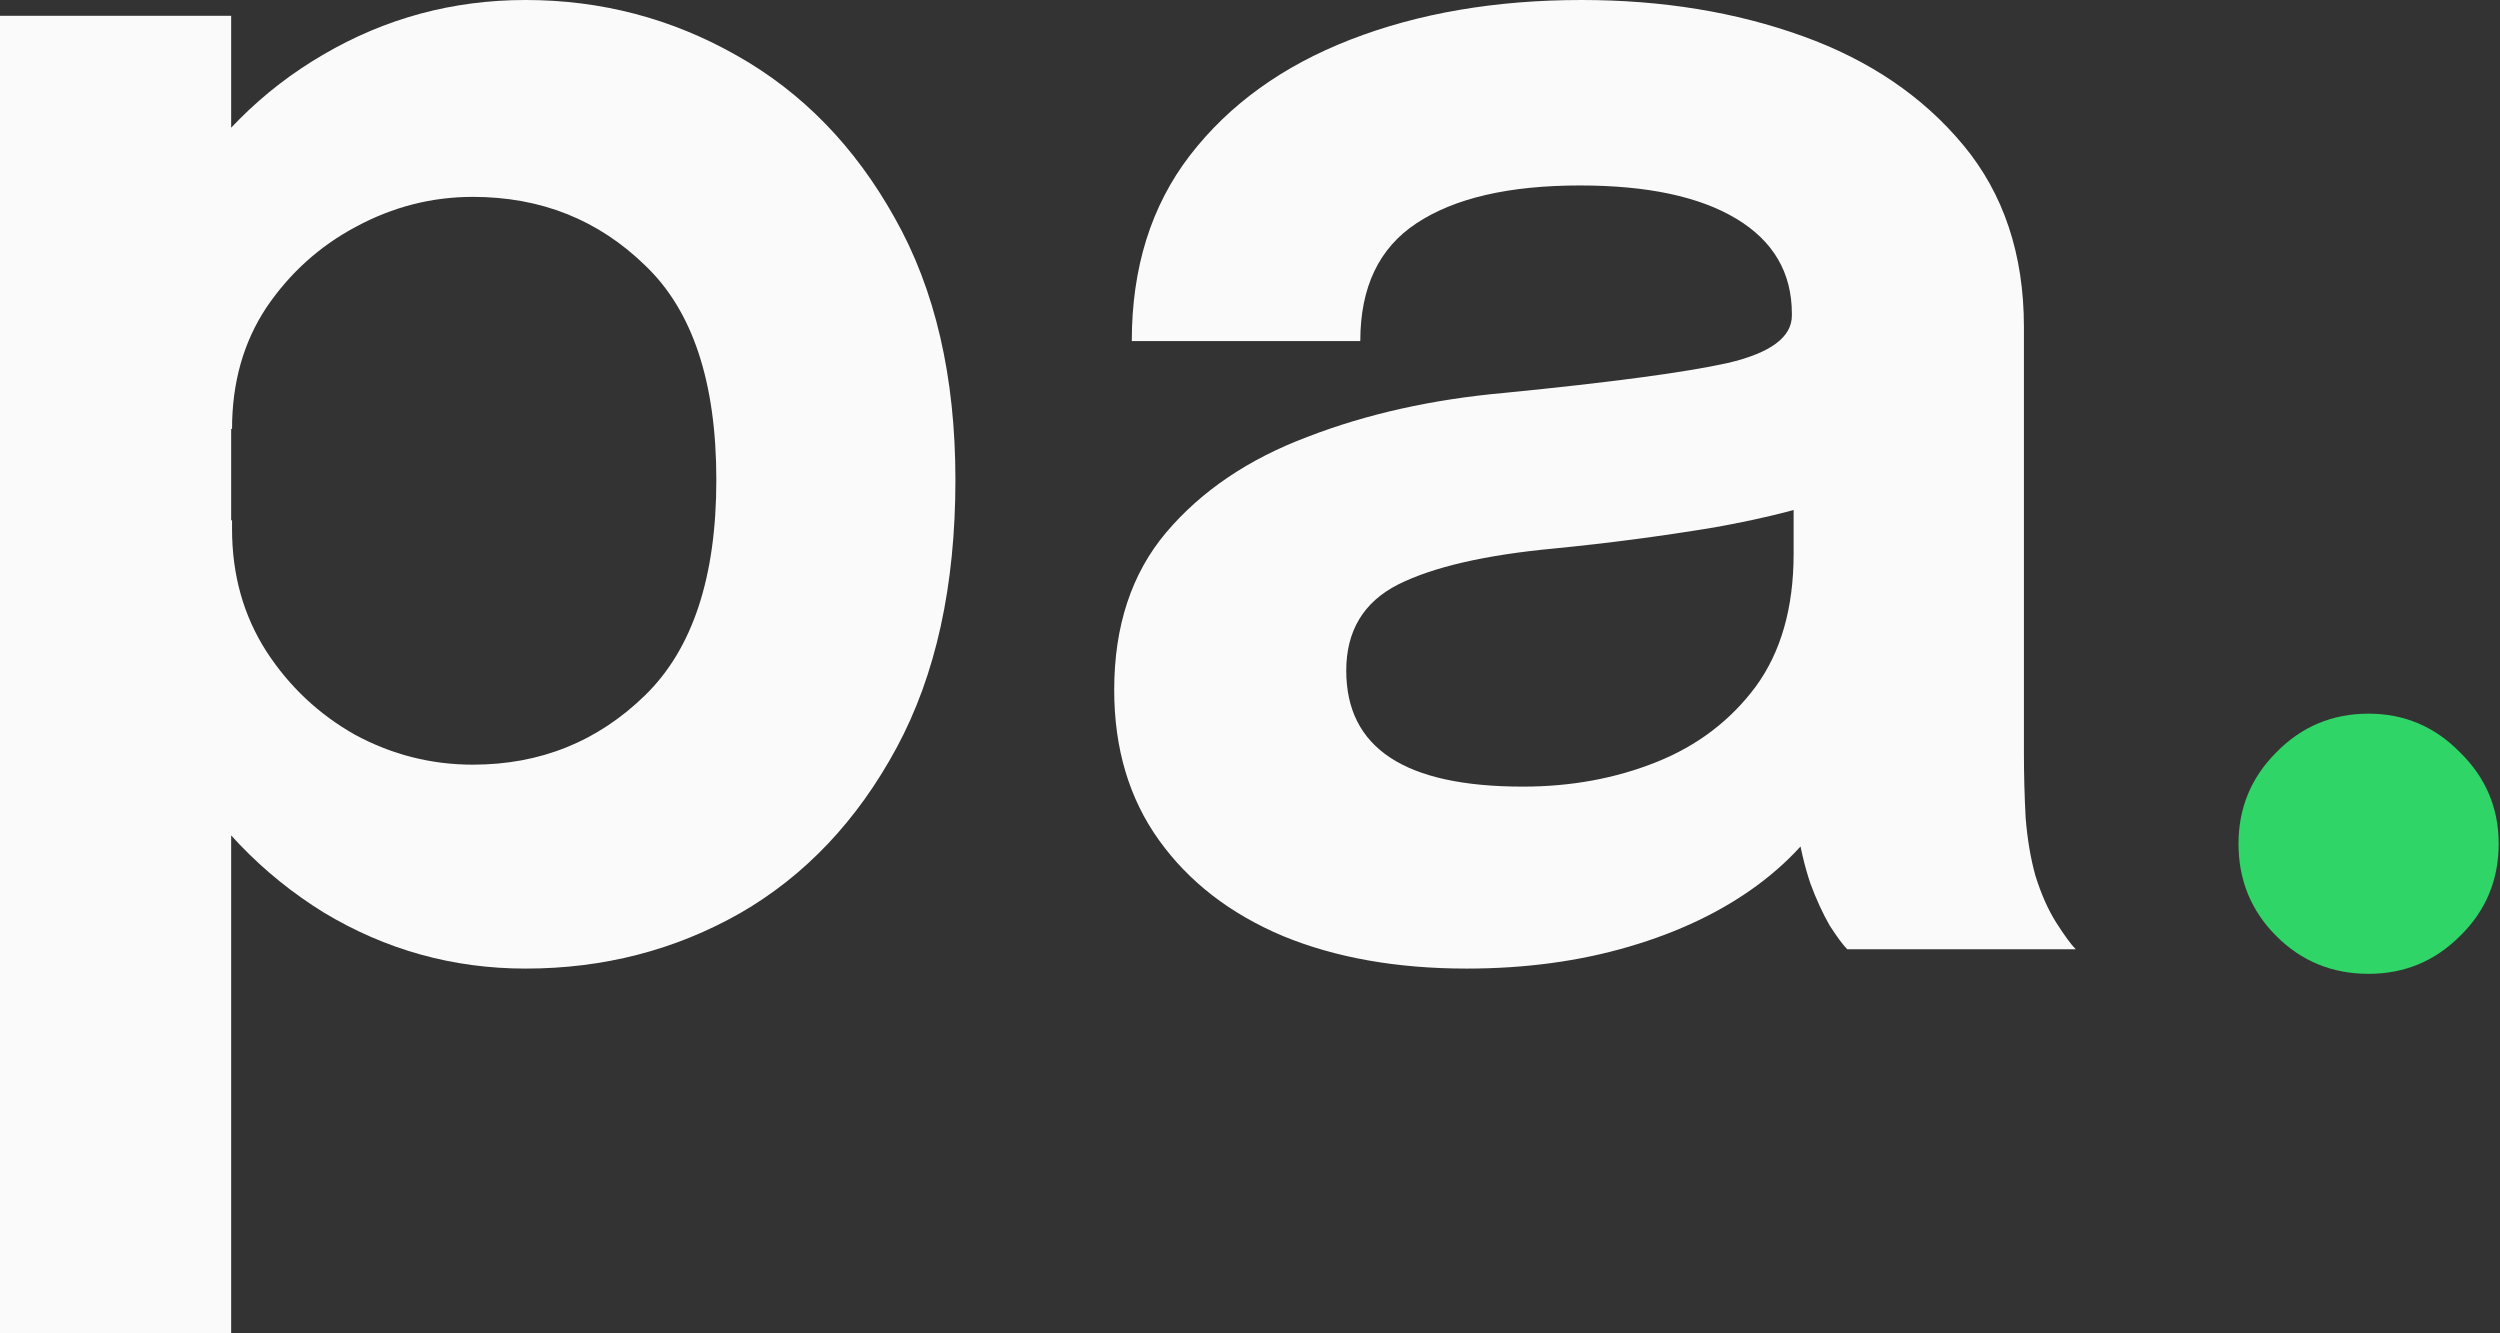 <svg xmlns="http://www.w3.org/2000/svg" width="60" height="32" viewBox="0 0 60 32" fill="none"><rect x="0" y="0" width="60" height="32" fill="#333333" stroke="none"/><path d="M56.846 23.372C55.974 23.372 55.236 23.07 54.631 22.465C54.027 21.861 53.724 21.122 53.724 20.25C53.724 19.393 54.027 18.661 54.631 18.057C55.236 17.438 55.974 17.128 56.846 17.128C57.704 17.128 58.435 17.438 59.04 18.057C59.659 18.661 59.968 19.393 59.968 20.25C59.968 21.122 59.659 21.861 59.04 22.465C58.435 23.07 57.704 23.372 56.846 23.372Z" fill="#2FD566"></path><path d="M35.2 23.246C33.526 23.246 32.057 22.986 30.791 22.465C29.525 21.931 28.534 21.165 27.817 20.166C27.1 19.168 26.741 17.965 26.741 16.559C26.741 15.026 27.156 13.768 27.985 12.783C28.829 11.785 29.961 11.018 31.382 10.484C32.802 9.935 34.377 9.584 36.107 9.429C38.666 9.176 40.452 8.937 41.465 8.712C42.491 8.473 43.005 8.093 43.005 7.573C43.005 7.559 43.005 7.552 43.005 7.552C43.005 7.538 43.005 7.531 43.005 7.531C43.005 6.546 42.562 5.787 41.676 5.252C40.79 4.718 39.538 4.451 37.921 4.451C36.219 4.451 34.911 4.753 33.997 5.358C33.097 5.949 32.647 6.891 32.647 8.185H27.163C27.163 6.427 27.627 4.943 28.555 3.734C29.497 2.51 30.784 1.582 32.415 0.949C34.047 0.316 35.896 0 37.963 0C39.89 0 41.655 0.288 43.258 0.865C44.861 1.441 46.148 2.313 47.118 3.481C48.088 4.648 48.574 6.103 48.574 7.847C48.574 8.142 48.574 8.438 48.574 8.733C48.574 9.028 48.574 9.324 48.574 9.619V18.057C48.574 18.591 48.588 19.118 48.616 19.639C48.658 20.145 48.735 20.602 48.848 21.01C48.988 21.46 49.157 21.84 49.354 22.149C49.551 22.458 49.706 22.669 49.818 22.782H44.334C44.235 22.683 44.094 22.494 43.912 22.212C43.743 21.917 43.588 21.579 43.448 21.2C43.307 20.778 43.202 20.328 43.131 19.85C43.061 19.358 43.026 18.816 43.026 18.225L44.123 18.985C43.701 19.843 43.054 20.595 42.182 21.242C41.324 21.875 40.297 22.367 39.102 22.718C37.907 23.07 36.606 23.246 35.2 23.246ZM36.55 18.879C37.703 18.879 38.772 18.683 39.756 18.289C40.74 17.895 41.535 17.29 42.14 16.475C42.745 15.645 43.047 14.583 43.047 13.289V10.294L44.397 11.813C43.497 12.15 42.414 12.432 41.148 12.657C39.883 12.867 38.603 13.036 37.309 13.163C35.65 13.318 34.398 13.606 33.554 14.028C32.725 14.45 32.31 15.139 32.31 16.095C32.31 17.023 32.661 17.719 33.365 18.183C34.068 18.647 35.13 18.879 36.55 18.879Z" fill="#FAFAFA"></path><path d="M0 32V0.38H5.548V32H0ZM12.614 23.246C10.871 23.246 9.253 22.796 7.763 21.896C6.286 20.982 5.091 19.737 4.177 18.162C3.277 16.587 2.827 14.815 2.827 12.846C2.827 12.79 2.827 12.741 2.827 12.699C2.827 12.643 2.827 12.593 2.827 12.551L5.569 12.488C5.569 12.516 5.569 12.551 5.569 12.593C5.569 12.636 5.569 12.671 5.569 12.699C5.569 13.796 5.843 14.773 6.392 15.631C6.94 16.475 7.65 17.143 8.522 17.635C9.408 18.113 10.35 18.352 11.349 18.352C12.966 18.352 14.344 17.797 15.483 16.686C16.622 15.575 17.192 13.852 17.192 11.518C17.192 9.169 16.622 7.453 15.483 6.37C14.358 5.274 12.98 4.725 11.349 4.725C10.364 4.725 9.429 4.964 8.543 5.442C7.671 5.906 6.954 6.553 6.392 7.383C5.843 8.213 5.569 9.183 5.569 10.294L2.827 10.167C2.827 8.185 3.277 6.427 4.177 4.894C5.091 3.361 6.286 2.166 7.763 1.308C9.253 0.436 10.871 0 12.614 0C14.428 0 16.116 0.443 17.677 1.329C19.252 2.215 20.518 3.516 21.474 5.231C22.444 6.947 22.93 9.042 22.93 11.518C22.93 14.063 22.458 16.207 21.516 17.951C20.574 19.695 19.322 21.017 17.761 21.917C16.2 22.803 14.485 23.246 12.614 23.246Z" fill="#FAFAFA"></path></svg>